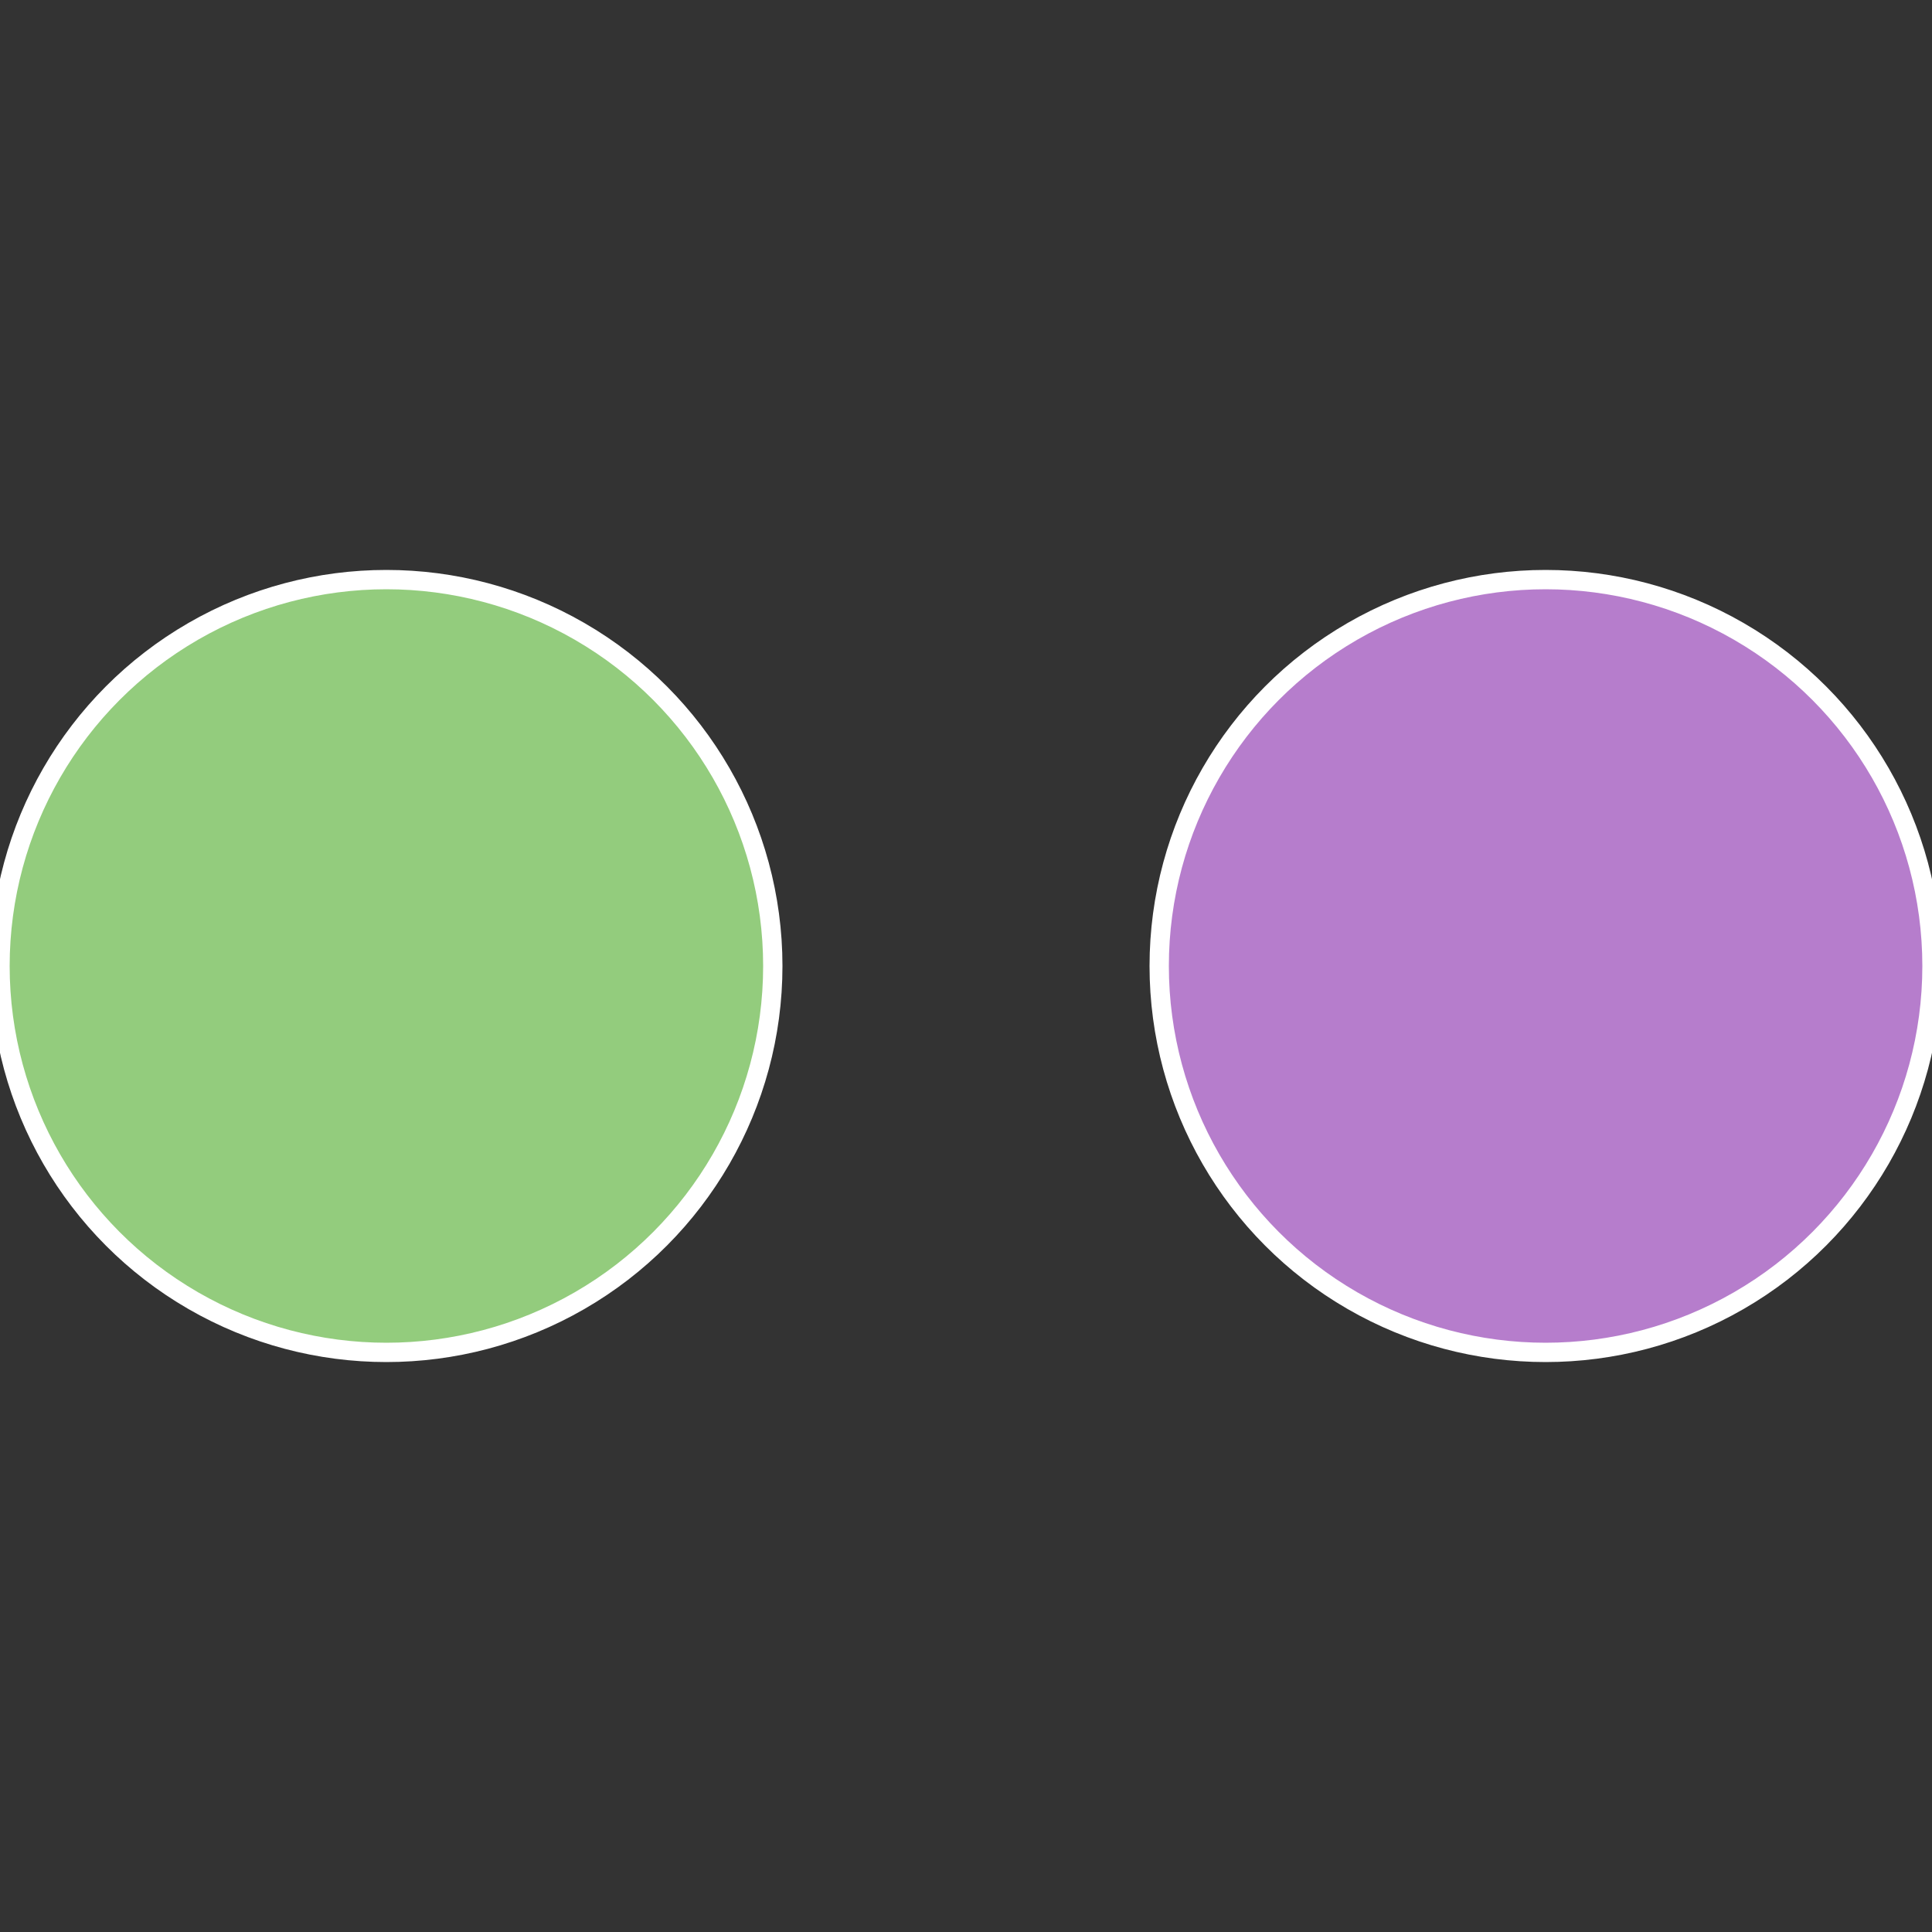 <?xml version="1.0" standalone="no"?>
<svg width="500" height="500" viewBox="-1 -1 2 2" xmlns="http://www.w3.org/2000/svg">
 
                <rect x="-1" y="-1" width="2" height="2" fill="#333333" stroke="none"/>
 
                <circle cx="0.6" cy="0" r="0.4" fill="#b67dcc" stroke="#fff" stroke-width="1%" />
             
                <circle cx="-0.6" cy="7.3478807948841E-17" r="0.4" fill="#93cc7d" stroke="#fff" stroke-width="1%" />
            </svg>
